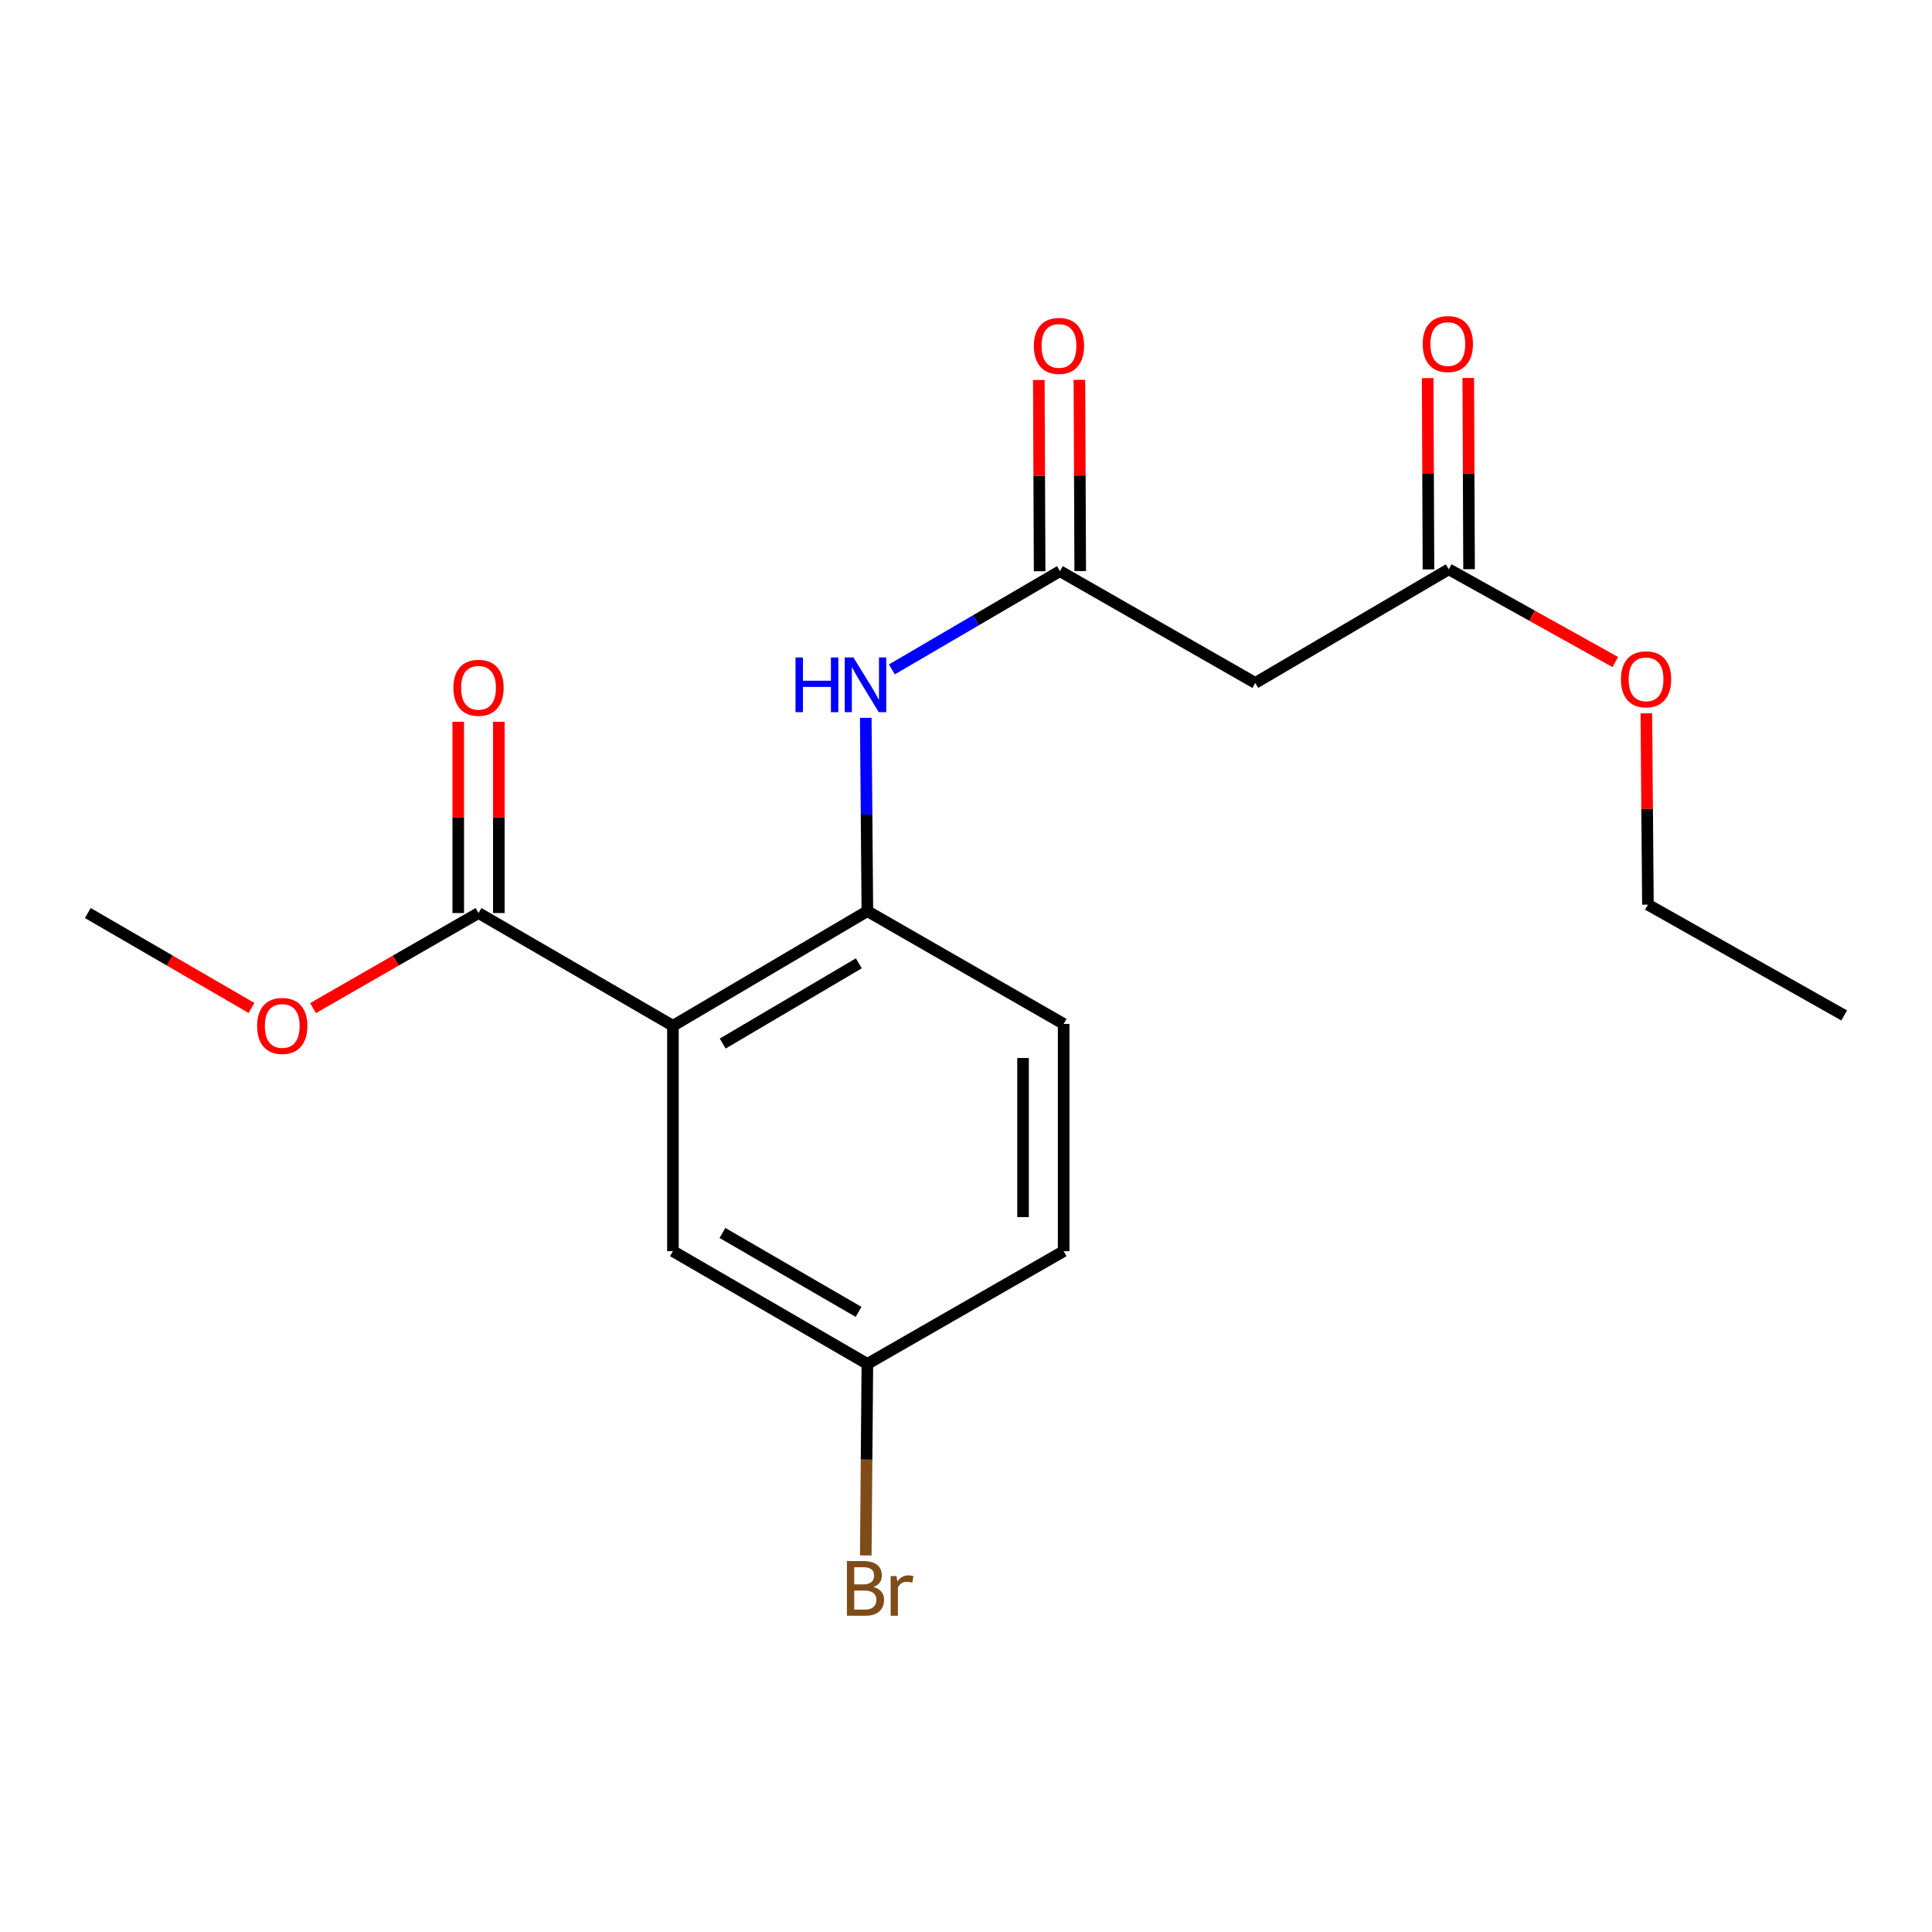 <?xml version='1.0' encoding='iso-8859-1'?>
<svg version='1.1' baseProfile='full'
              xmlns='http://www.w3.org/2000/svg'
                      xmlns:rdkit='http://www.rdkit.org/xml'
                      xmlns:xlink='http://www.w3.org/1999/xlink'
                  xml:space='preserve'
width='1000px' height='1000px' viewBox='0 0 1000 1000'>
<!-- END OF HEADER -->
<rect style='opacity:1.0;fill:#FFFFFF;stroke:none' width='1000' height='1000' x='0' y='0'> </rect>
<path class='bond-0' d='M 348.31,530.945 L 448.946,471.616' style='fill:none;fill-rule:evenodd;stroke:#000000;stroke-width:6px;stroke-linecap:butt;stroke-linejoin:miter;stroke-opacity:1' />
<path class='bond-0' d='M 374.075,540.145 L 444.521,498.614' style='fill:none;fill-rule:evenodd;stroke:#000000;stroke-width:6px;stroke-linecap:butt;stroke-linejoin:miter;stroke-opacity:1' />
<path class='bond-1' d='M 348.31,530.945 L 247.685,472.585' style='fill:none;fill-rule:evenodd;stroke:#000000;stroke-width:6px;stroke-linecap:butt;stroke-linejoin:miter;stroke-opacity:1' />
<path class='bond-6' d='M 348.31,530.945 L 348.31,647.608' style='fill:none;fill-rule:evenodd;stroke:#000000;stroke-width:6px;stroke-linecap:butt;stroke-linejoin:miter;stroke-opacity:1' />
<path class='bond-3' d='M 448.946,471.616 L 448.533,421.584' style='fill:none;fill-rule:evenodd;stroke:#000000;stroke-width:6px;stroke-linecap:butt;stroke-linejoin:miter;stroke-opacity:1' />
<path class='bond-3' d='M 448.533,421.584 L 448.119,371.553' style='fill:none;fill-rule:evenodd;stroke:#0000FF;stroke-width:6px;stroke-linecap:butt;stroke-linejoin:miter;stroke-opacity:1' />
<path class='bond-9' d='M 448.946,471.616 L 550.54,529.977' style='fill:none;fill-rule:evenodd;stroke:#000000;stroke-width:6px;stroke-linecap:butt;stroke-linejoin:miter;stroke-opacity:1' />
<path class='bond-7' d='M 258.19,472.585 L 258.19,423.086' style='fill:none;fill-rule:evenodd;stroke:#000000;stroke-width:6px;stroke-linecap:butt;stroke-linejoin:miter;stroke-opacity:1' />
<path class='bond-7' d='M 258.19,423.086 L 258.19,373.588' style='fill:none;fill-rule:evenodd;stroke:#FF0000;stroke-width:6px;stroke-linecap:butt;stroke-linejoin:miter;stroke-opacity:1' />
<path class='bond-7' d='M 237.18,472.585 L 237.18,423.086' style='fill:none;fill-rule:evenodd;stroke:#000000;stroke-width:6px;stroke-linecap:butt;stroke-linejoin:miter;stroke-opacity:1' />
<path class='bond-7' d='M 237.18,423.086 L 237.18,373.588' style='fill:none;fill-rule:evenodd;stroke:#FF0000;stroke-width:6px;stroke-linecap:butt;stroke-linejoin:miter;stroke-opacity:1' />
<path class='bond-12' d='M 247.685,472.585 L 204.853,497.19' style='fill:none;fill-rule:evenodd;stroke:#000000;stroke-width:6px;stroke-linecap:butt;stroke-linejoin:miter;stroke-opacity:1' />
<path class='bond-12' d='M 204.853,497.19 L 162.02,521.795' style='fill:none;fill-rule:evenodd;stroke:#FF0000;stroke-width:6px;stroke-linecap:butt;stroke-linejoin:miter;stroke-opacity:1' />
<path class='bond-2' d='M 548.614,295.636 L 505.123,321.059' style='fill:none;fill-rule:evenodd;stroke:#000000;stroke-width:6px;stroke-linecap:butt;stroke-linejoin:miter;stroke-opacity:1' />
<path class='bond-2' d='M 505.123,321.059 L 461.632,346.482' style='fill:none;fill-rule:evenodd;stroke:#0000FF;stroke-width:6px;stroke-linecap:butt;stroke-linejoin:miter;stroke-opacity:1' />
<path class='bond-4' d='M 548.614,295.636 L 649.729,353.483' style='fill:none;fill-rule:evenodd;stroke:#000000;stroke-width:6px;stroke-linecap:butt;stroke-linejoin:miter;stroke-opacity:1' />
<path class='bond-8' d='M 559.119,295.592 L 558.911,246.094' style='fill:none;fill-rule:evenodd;stroke:#000000;stroke-width:6px;stroke-linecap:butt;stroke-linejoin:miter;stroke-opacity:1' />
<path class='bond-8' d='M 558.911,246.094 L 558.703,196.595' style='fill:none;fill-rule:evenodd;stroke:#FF0000;stroke-width:6px;stroke-linecap:butt;stroke-linejoin:miter;stroke-opacity:1' />
<path class='bond-8' d='M 538.109,295.681 L 537.901,246.182' style='fill:none;fill-rule:evenodd;stroke:#000000;stroke-width:6px;stroke-linecap:butt;stroke-linejoin:miter;stroke-opacity:1' />
<path class='bond-8' d='M 537.901,246.182 L 537.693,196.683' style='fill:none;fill-rule:evenodd;stroke:#FF0000;stroke-width:6px;stroke-linecap:butt;stroke-linejoin:miter;stroke-opacity:1' />
<path class='bond-5' d='M 649.729,353.483 L 749.876,294.668' style='fill:none;fill-rule:evenodd;stroke:#000000;stroke-width:6px;stroke-linecap:butt;stroke-linejoin:miter;stroke-opacity:1' />
<path class='bond-10' d='M 760.38,294.625 L 760.177,245.126' style='fill:none;fill-rule:evenodd;stroke:#000000;stroke-width:6px;stroke-linecap:butt;stroke-linejoin:miter;stroke-opacity:1' />
<path class='bond-10' d='M 760.177,245.126 L 759.974,195.627' style='fill:none;fill-rule:evenodd;stroke:#FF0000;stroke-width:6px;stroke-linecap:butt;stroke-linejoin:miter;stroke-opacity:1' />
<path class='bond-10' d='M 739.371,294.711 L 739.168,245.212' style='fill:none;fill-rule:evenodd;stroke:#000000;stroke-width:6px;stroke-linecap:butt;stroke-linejoin:miter;stroke-opacity:1' />
<path class='bond-10' d='M 739.168,245.212 L 738.965,195.714' style='fill:none;fill-rule:evenodd;stroke:#FF0000;stroke-width:6px;stroke-linecap:butt;stroke-linejoin:miter;stroke-opacity:1' />
<path class='bond-14' d='M 749.876,294.668 L 792.974,318.668' style='fill:none;fill-rule:evenodd;stroke:#000000;stroke-width:6px;stroke-linecap:butt;stroke-linejoin:miter;stroke-opacity:1' />
<path class='bond-14' d='M 792.974,318.668 L 836.073,342.668' style='fill:none;fill-rule:evenodd;stroke:#FF0000;stroke-width:6px;stroke-linecap:butt;stroke-linejoin:miter;stroke-opacity:1' />
<path class='bond-11' d='M 348.31,647.608 L 448.946,705.956' style='fill:none;fill-rule:evenodd;stroke:#000000;stroke-width:6px;stroke-linecap:butt;stroke-linejoin:miter;stroke-opacity:1' />
<path class='bond-11' d='M 373.943,638.184 L 444.389,679.028' style='fill:none;fill-rule:evenodd;stroke:#000000;stroke-width:6px;stroke-linecap:butt;stroke-linejoin:miter;stroke-opacity:1' />
<path class='bond-19' d='M 550.54,529.977 L 550.54,647.608' style='fill:none;fill-rule:evenodd;stroke:#000000;stroke-width:6px;stroke-linecap:butt;stroke-linejoin:miter;stroke-opacity:1' />
<path class='bond-19' d='M 529.53,547.621 L 529.53,629.963' style='fill:none;fill-rule:evenodd;stroke:#000000;stroke-width:6px;stroke-linecap:butt;stroke-linejoin:miter;stroke-opacity:1' />
<path class='bond-13' d='M 448.946,705.956 L 550.54,647.608' style='fill:none;fill-rule:evenodd;stroke:#000000;stroke-width:6px;stroke-linecap:butt;stroke-linejoin:miter;stroke-opacity:1' />
<path class='bond-15' d='M 448.946,705.956 L 448.533,755.522' style='fill:none;fill-rule:evenodd;stroke:#000000;stroke-width:6px;stroke-linecap:butt;stroke-linejoin:miter;stroke-opacity:1' />
<path class='bond-15' d='M 448.533,755.522 L 448.12,805.087' style='fill:none;fill-rule:evenodd;stroke:#7F4C19;stroke-width:6px;stroke-linecap:butt;stroke-linejoin:miter;stroke-opacity:1' />
<path class='bond-17' d='M 130.183,521.72 L 87.819,497.152' style='fill:none;fill-rule:evenodd;stroke:#FF0000;stroke-width:6px;stroke-linecap:butt;stroke-linejoin:miter;stroke-opacity:1' />
<path class='bond-17' d='M 87.819,497.152 L 45.455,472.585' style='fill:none;fill-rule:evenodd;stroke:#000000;stroke-width:6px;stroke-linecap:butt;stroke-linejoin:miter;stroke-opacity:1' />
<path class='bond-16' d='M 852.141,369.212 L 852.552,418.727' style='fill:none;fill-rule:evenodd;stroke:#FF0000;stroke-width:6px;stroke-linecap:butt;stroke-linejoin:miter;stroke-opacity:1' />
<path class='bond-16' d='M 852.552,418.727 L 852.963,468.243' style='fill:none;fill-rule:evenodd;stroke:#000000;stroke-width:6px;stroke-linecap:butt;stroke-linejoin:miter;stroke-opacity:1' />
<path class='bond-18' d='M 852.963,468.243 L 954.545,525.588' style='fill:none;fill-rule:evenodd;stroke:#000000;stroke-width:6px;stroke-linecap:butt;stroke-linejoin:miter;stroke-opacity:1' />
<path  class='atom-4' d='M 411.758 340.304
L 415.598 340.304
L 415.598 352.344
L 430.078 352.344
L 430.078 340.304
L 433.918 340.304
L 433.918 368.624
L 430.078 368.624
L 430.078 355.544
L 415.598 355.544
L 415.598 368.624
L 411.758 368.624
L 411.758 340.304
' fill='#0000FF'/>
<path  class='atom-4' d='M 441.718 340.304
L 450.998 355.304
Q 451.918 356.784, 453.398 359.464
Q 454.878 362.144, 454.958 362.304
L 454.958 340.304
L 458.718 340.304
L 458.718 368.624
L 454.838 368.624
L 444.878 352.224
Q 443.718 350.304, 442.478 348.104
Q 441.278 345.904, 440.918 345.224
L 440.918 368.624
L 437.238 368.624
L 437.238 340.304
L 441.718 340.304
' fill='#0000FF'/>
<path  class='atom-8' d='M 234.685 355.991
Q 234.685 349.191, 238.045 345.391
Q 241.405 341.591, 247.685 341.591
Q 253.965 341.591, 257.325 345.391
Q 260.685 349.191, 260.685 355.991
Q 260.685 362.871, 257.285 366.791
Q 253.885 370.671, 247.685 370.671
Q 241.445 370.671, 238.045 366.791
Q 234.685 362.911, 234.685 355.991
M 247.685 367.471
Q 252.005 367.471, 254.325 364.591
Q 256.685 361.671, 256.685 355.991
Q 256.685 350.431, 254.325 347.631
Q 252.005 344.791, 247.685 344.791
Q 243.365 344.791, 241.005 347.591
Q 238.685 350.391, 238.685 355.991
Q 238.685 361.711, 241.005 364.591
Q 243.365 367.471, 247.685 367.471
' fill='#FF0000'/>
<path  class='atom-9' d='M 535.124 179.042
Q 535.124 172.242, 538.484 168.442
Q 541.844 164.642, 548.124 164.642
Q 554.404 164.642, 557.764 168.442
Q 561.124 172.242, 561.124 179.042
Q 561.124 185.922, 557.724 189.842
Q 554.324 193.722, 548.124 193.722
Q 541.884 193.722, 538.484 189.842
Q 535.124 185.962, 535.124 179.042
M 548.124 190.522
Q 552.444 190.522, 554.764 187.642
Q 557.124 184.722, 557.124 179.042
Q 557.124 173.482, 554.764 170.682
Q 552.444 167.842, 548.124 167.842
Q 543.804 167.842, 541.444 170.642
Q 539.124 173.442, 539.124 179.042
Q 539.124 184.762, 541.444 187.642
Q 543.804 190.522, 548.124 190.522
' fill='#FF0000'/>
<path  class='atom-11' d='M 736.397 178.074
Q 736.397 171.274, 739.757 167.474
Q 743.117 163.674, 749.397 163.674
Q 755.677 163.674, 759.037 167.474
Q 762.397 171.274, 762.397 178.074
Q 762.397 184.954, 758.997 188.874
Q 755.597 192.754, 749.397 192.754
Q 743.157 192.754, 739.757 188.874
Q 736.397 184.994, 736.397 178.074
M 749.397 189.554
Q 753.717 189.554, 756.037 186.674
Q 758.397 183.754, 758.397 178.074
Q 758.397 172.514, 756.037 169.714
Q 753.717 166.874, 749.397 166.874
Q 745.077 166.874, 742.717 169.674
Q 740.397 172.474, 740.397 178.074
Q 740.397 183.794, 742.717 186.674
Q 745.077 189.554, 749.397 189.554
' fill='#FF0000'/>
<path  class='atom-13' d='M 133.091 531.025
Q 133.091 524.225, 136.451 520.425
Q 139.811 516.625, 146.091 516.625
Q 152.371 516.625, 155.731 520.425
Q 159.091 524.225, 159.091 531.025
Q 159.091 537.905, 155.691 541.825
Q 152.291 545.705, 146.091 545.705
Q 139.851 545.705, 136.451 541.825
Q 133.091 537.945, 133.091 531.025
M 146.091 542.505
Q 150.411 542.505, 152.731 539.625
Q 155.091 536.705, 155.091 531.025
Q 155.091 525.465, 152.731 522.665
Q 150.411 519.825, 146.091 519.825
Q 141.771 519.825, 139.411 522.625
Q 137.091 525.425, 137.091 531.025
Q 137.091 536.745, 139.411 539.625
Q 141.771 542.505, 146.091 542.505
' fill='#FF0000'/>
<path  class='atom-15' d='M 838.995 351.614
Q 838.995 344.814, 842.355 341.014
Q 845.715 337.214, 851.995 337.214
Q 858.275 337.214, 861.635 341.014
Q 864.995 344.814, 864.995 351.614
Q 864.995 358.494, 861.595 362.414
Q 858.195 366.294, 851.995 366.294
Q 845.755 366.294, 842.355 362.414
Q 838.995 358.534, 838.995 351.614
M 851.995 363.094
Q 856.315 363.094, 858.635 360.214
Q 860.995 357.294, 860.995 351.614
Q 860.995 346.054, 858.635 343.254
Q 856.315 340.414, 851.995 340.414
Q 847.675 340.414, 845.315 343.214
Q 842.995 346.014, 842.995 351.614
Q 842.995 357.334, 845.315 360.214
Q 847.675 363.094, 851.995 363.094
' fill='#FF0000'/>
<path  class='atom-16' d='M 452.118 821.432
Q 454.838 822.192, 456.198 823.872
Q 457.598 825.512, 457.598 827.952
Q 457.598 831.872, 455.078 834.112
Q 452.598 836.312, 447.878 836.312
L 438.358 836.312
L 438.358 807.992
L 446.718 807.992
Q 451.558 807.992, 453.998 809.952
Q 456.438 811.912, 456.438 815.512
Q 456.438 819.792, 452.118 821.432
M 442.158 811.192
L 442.158 820.072
L 446.718 820.072
Q 449.518 820.072, 450.958 818.952
Q 452.438 817.792, 452.438 815.512
Q 452.438 811.192, 446.718 811.192
L 442.158 811.192
M 447.878 833.112
Q 450.638 833.112, 452.118 831.792
Q 453.598 830.472, 453.598 827.952
Q 453.598 825.632, 451.958 824.472
Q 450.358 823.272, 447.278 823.272
L 442.158 823.272
L 442.158 833.112
L 447.878 833.112
' fill='#7F4C19'/>
<path  class='atom-16' d='M 464.038 815.752
L 464.478 818.592
Q 466.638 815.392, 470.158 815.392
Q 471.278 815.392, 472.798 815.792
L 472.198 819.152
Q 470.478 818.752, 469.518 818.752
Q 467.838 818.752, 466.718 819.432
Q 465.638 820.072, 464.758 821.632
L 464.758 836.312
L 460.998 836.312
L 460.998 815.752
L 464.038 815.752
' fill='#7F4C19'/>
</svg>
